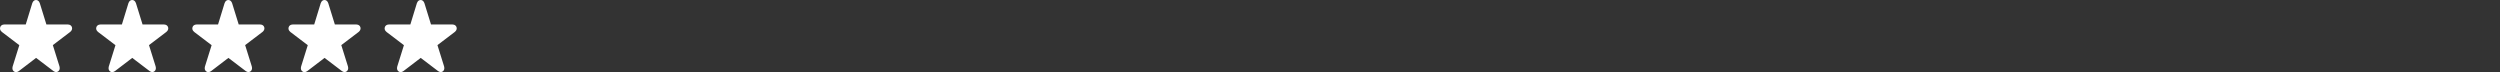 <?xml version="1.0" encoding="UTF-8"?> <svg xmlns="http://www.w3.org/2000/svg" width="520" height="15" viewBox="0 0 520 15" fill="none"><rect x="0" y="0" width="520" height="15" fill="#333333" stroke="none"/><path d="M14.964 5.664C15.164 6.321 14.468 6.741 14.468 6.741L10.989 9.384L12.327 13.664C12.327 13.664 12.648 14.433 12.113 14.838C11.578 15.244 10.989 14.685 10.989 14.685L7.509 12.041L4.029 14.699C4.029 14.699 3.427 15.258 2.892 14.852C2.356 14.447 2.677 13.678 2.677 13.678L4.016 9.398L0.523 6.741C0.523 6.741 -0.173 6.321 0.041 5.664C0.242 5.007 1.045 5.091 1.045 5.091H5.354L6.666 0.811C6.666 0.811 6.84 0 7.496 0C8.151 0 8.325 0.811 8.325 0.811L9.65 5.091H13.96C13.96 5.091 14.763 5.007 14.964 5.664Z" fill="white"></path><path d="M34.964 5.664C35.164 6.321 34.468 6.741 34.468 6.741L30.989 9.384L32.327 13.664C32.327 13.664 32.648 14.433 32.113 14.838C31.578 15.244 30.989 14.685 30.989 14.685L27.509 12.041L24.029 14.699C24.029 14.699 23.427 15.258 22.892 14.852C22.356 14.447 22.677 13.678 22.677 13.678L24.016 9.398L20.523 6.741C20.523 6.741 19.827 6.321 20.041 5.664C20.242 5.007 21.045 5.091 21.045 5.091H25.354L26.666 0.811C26.666 0.811 26.84 0 27.496 0C28.151 0 28.325 0.811 28.325 0.811L29.65 5.091H33.96C33.96 5.091 34.763 5.007 34.964 5.664Z" fill="white"></path><path d="M54.964 5.664C55.164 6.321 54.468 6.741 54.468 6.741L50.989 9.384L52.327 13.664C52.327 13.664 52.648 14.433 52.113 14.838C51.578 15.244 50.989 14.685 50.989 14.685L47.509 12.041L44.029 14.699C44.029 14.699 43.427 15.258 42.892 14.852C42.356 14.447 42.678 13.678 42.678 13.678L44.016 9.398L40.523 6.741C40.523 6.741 39.827 6.321 40.041 5.664C40.242 5.007 41.045 5.091 41.045 5.091H45.354L46.666 0.811C46.666 0.811 46.84 0 47.496 0C48.151 0 48.325 0.811 48.325 0.811L49.65 5.091H53.96C53.96 5.091 54.763 5.007 54.964 5.664Z" fill="white"></path><path d="M74.964 5.664C75.164 6.321 74.468 6.741 74.468 6.741L70.989 9.384L72.327 13.664C72.327 13.664 72.648 14.433 72.113 14.838C71.578 15.244 70.989 14.685 70.989 14.685L67.509 12.041L64.029 14.699C64.029 14.699 63.427 15.258 62.892 14.852C62.356 14.447 62.678 13.678 62.678 13.678L64.016 9.398L60.523 6.741C60.523 6.741 59.827 6.321 60.041 5.664C60.242 5.007 61.045 5.091 61.045 5.091H65.354L66.666 0.811C66.666 0.811 66.84 0 67.496 0C68.151 0 68.325 0.811 68.325 0.811L69.65 5.091H73.96C73.96 5.091 74.763 5.007 74.964 5.664Z" fill="white"></path><path d="M94.964 5.664C95.164 6.321 94.468 6.741 94.468 6.741L90.989 9.384L92.327 13.664C92.327 13.664 92.648 14.433 92.113 14.838C91.578 15.244 90.989 14.685 90.989 14.685L87.509 12.041L84.029 14.699C84.029 14.699 83.427 15.258 82.892 14.852C82.356 14.447 82.677 13.678 82.677 13.678L84.016 9.398L80.523 6.741C80.523 6.741 79.827 6.321 80.041 5.664C80.242 5.007 81.045 5.091 81.045 5.091H85.354L86.666 0.811C86.666 0.811 86.84 0 87.496 0C88.151 0 88.325 0.811 88.325 0.811L89.65 5.091H93.96C93.96 5.091 94.763 5.007 94.964 5.664Z" fill="white"></path></svg> 